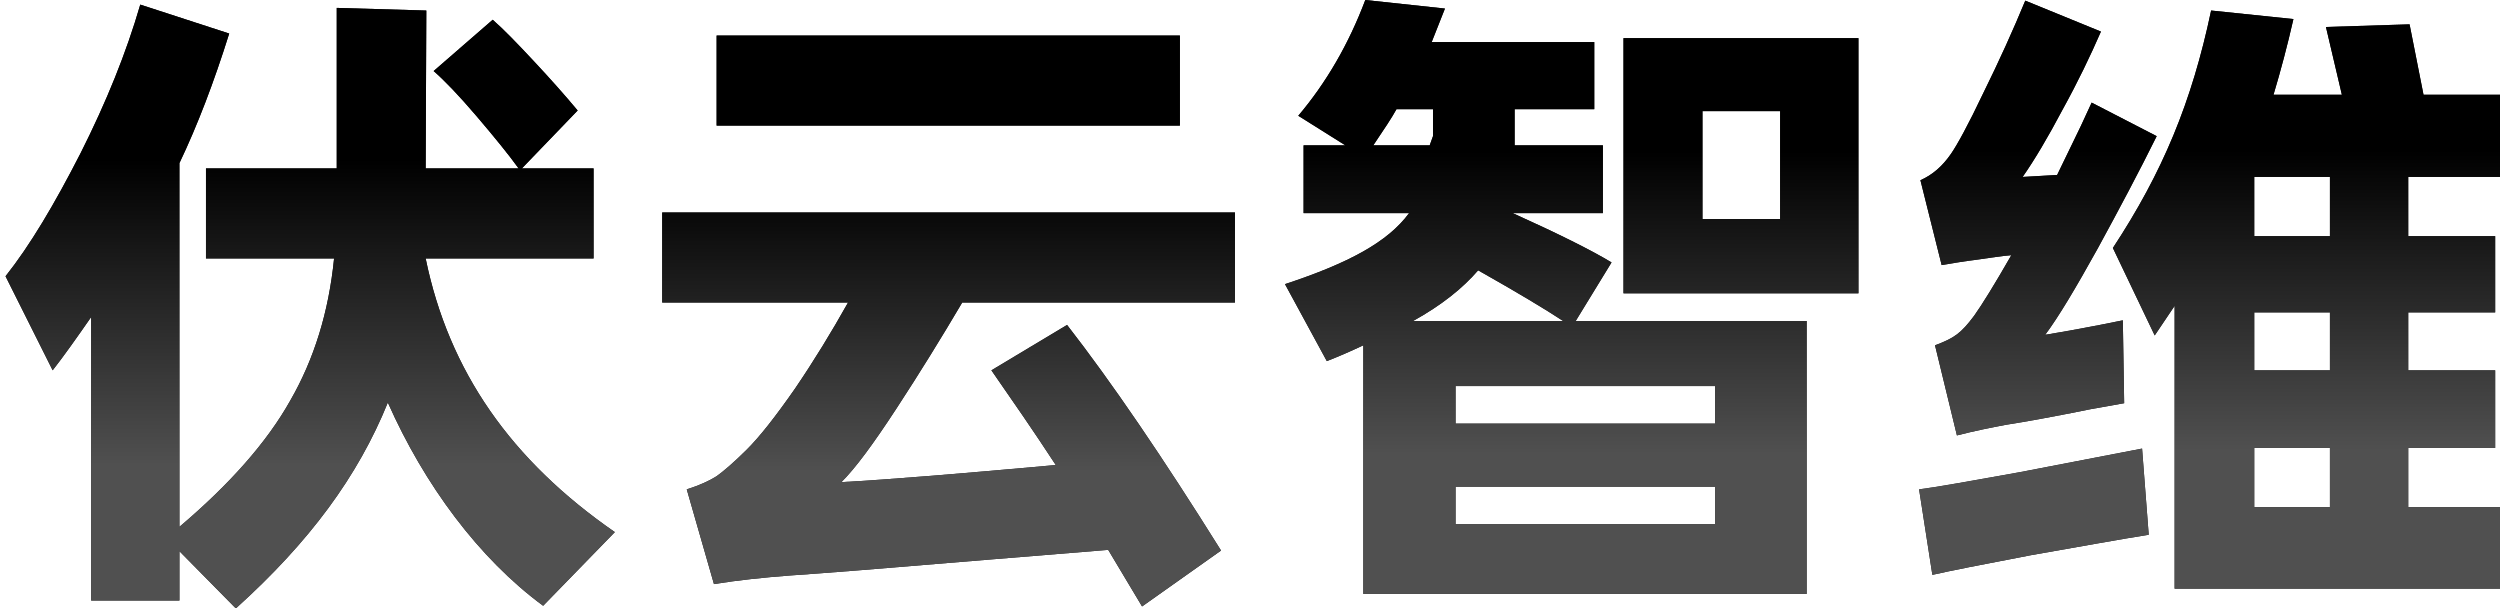 <?xml version="1.0" encoding="UTF-8"?>
<svg width="226px" height="55px" viewBox="0 0 226 55" version="1.1" xmlns="http://www.w3.org/2000/svg" xmlns:xlink="http://www.w3.org/1999/xlink">
    <title>伏云智维</title>
    <defs>
        <linearGradient x1="50%" y1="25.546%" x2="50%" y2="76.413%" id="linearGradient-1">
            <stop stop-color="#000000" offset="0%"></stop>
            <stop stop-color="#505050" offset="100%"></stop>
        </linearGradient>
        <path d="M53.16,23.368 L53.16,15.222 L46.68,15.222 L51.72,9.989 C50.58,8.622 49.26,7.135 47.76,5.53 C46.26,3.924 45.06,2.676 44.04,1.784 L38.7,6.422 C39.66,7.254 40.98,8.622 42.6,10.524 C44.22,12.427 45.48,13.973 46.38,15.222 L37.98,15.222 L38.04,0.951 L29.94,0.714 L29.94,15.222 L18.12,15.222 L18.12,23.368 L29.7,23.368 C29.22,28.184 27.9,32.465 25.74,36.211 C23.64,39.957 20.28,43.762 15.72,47.627 L15.72,14.746 C17.34,11.357 18.84,7.432 20.22,3.032 L12.18,0.416 C10.92,4.757 9.12,9.216 6.78,13.854 C4.44,18.432 2.22,22.178 0,24.973 L4.26,33.476 C5.28,32.168 6.42,30.562 7.74,28.659 L7.74,54.286 L15.72,54.286 L15.72,49.827 L20.82,55 C27.48,48.995 31.86,43.049 34.56,36.389 C37.86,43.822 42.78,50.481 48.6,54.762 L55.08,48.103 C45.72,41.622 40.08,33.595 37.98,23.368 L53.16,23.368 Z" id="path-2"></path>
        <linearGradient x1="50%" y1="25.546%" x2="50%" y2="76.413%" id="linearGradient-3">
            <stop stop-color="#000000" offset="0%"></stop>
            <stop stop-color="#505050" offset="100%"></stop>
        </linearGradient>
        <path d="M64.282,11.357 L106.162,11.357 L106.162,3.211 L64.282,3.211 L64.282,11.357 Z M111.142,27.351 L111.142,19.205 L59.362,19.205 L59.362,27.351 L76.162,27.351 C74.662,30.027 73.102,32.584 71.362,35.141 C69.622,37.638 68.182,39.481 66.982,40.67 C65.842,41.8 64.942,42.573 64.282,43.049 C63.622,43.465 62.722,43.881 61.582,44.238 L64.042,52.8 C66.262,52.443 68.542,52.205 70.882,52.027 C73.582,51.849 79.582,51.373 88.762,50.6 L99.682,49.708 L102.742,54.822 L109.882,49.768 C104.602,41.324 99.982,34.546 95.962,29.373 L89.122,33.476 C90.982,36.151 92.962,39.005 94.942,42.038 C86.422,42.811 79.942,43.346 75.562,43.584 C76.822,42.335 78.442,40.135 80.542,36.924 C82.642,33.714 84.622,30.503 86.482,27.351 L111.142,27.351 Z" id="path-4"></path>
        <linearGradient x1="50%" y1="25.546%" x2="50%" y2="76.413%" id="linearGradient-5">
            <stop stop-color="#000000" offset="0%"></stop>
            <stop stop-color="#505050" offset="100%"></stop>
        </linearGradient>
        <path d="M145.183,23.724 C143.323,22.595 140.323,21.108 136.243,19.265 L144.403,19.265 L144.403,13.141 L136.423,13.141 L136.423,12.784 L136.423,9.87 L143.623,9.87 L143.623,3.805 L128.923,3.805 L130.123,0.773 L122.923,0 C121.423,3.984 119.383,7.492 116.863,10.465 L121.123,13.141 L117.343,13.141 L117.343,19.265 L126.883,19.265 C124.963,21.881 121.423,23.784 115.663,25.686 L119.443,32.643 C120.523,32.227 121.603,31.751 122.743,31.216 L122.743,53.692 L162.823,53.692 L162.823,29.016 L141.943,29.016 L145.183,23.724 Z M167.503,26.519 L167.503,3.449 L146.263,3.449 L146.263,26.519 L167.503,26.519 Z M129.043,9.87 L129.043,12.308 L128.743,13.141 L123.643,13.141 C124.603,11.714 125.323,10.643 125.743,9.87 L129.043,9.87 Z M153.403,10.049 L160.423,10.049 L160.423,19.8 L153.403,19.8 L153.403,10.049 Z M127.243,29.016 C129.823,27.589 131.743,26.043 133.123,24.438 C136.603,26.4 139.183,27.946 140.803,29.016 L127.243,29.016 Z M131.083,34.903 L154.543,34.903 L154.543,38.292 L131.083,38.292 L131.083,34.903 Z M154.543,44 L154.543,47.389 L131.083,47.389 L131.083,44 L154.543,44 Z" id="path-6"></path>
        <linearGradient x1="50%" y1="25.546%" x2="50%" y2="76.413%" id="linearGradient-7">
            <stop stop-color="#000000" offset="0%"></stop>
            <stop stop-color="#505050" offset="100%"></stop>
        </linearGradient>
        <path d="M175.025,23.962 C176.105,23.784 177.125,23.605 178.145,23.486 C179.405,23.308 180.485,23.13 181.325,23.07 C179.825,25.686 178.685,27.53 177.965,28.541 C176.765,30.146 176.165,30.562 174.425,31.216 L176.405,39.362 C178.025,38.946 179.525,38.649 180.785,38.411 C182.705,38.114 185.285,37.638 188.525,36.984 L191.525,36.449 L191.405,28.957 C188.525,29.551 186.185,29.968 184.385,30.265 C185.585,28.659 187.145,26.043 189.125,22.476 C191.105,18.849 192.905,15.459 194.465,12.308 L188.585,9.276 L187.625,11.357 L185.465,15.816 L182.345,15.995 C183.425,14.449 184.625,12.427 185.945,9.93 C187.325,7.432 188.465,5.054 189.425,2.854 L182.585,0.059 C181.505,2.676 180.245,5.47 178.805,8.384 C177.425,11.297 176.405,13.141 175.865,13.914 C175.085,15.043 174.185,15.816 173.105,16.292 L175.025,23.962 Z M217.205,40.492 L225.065,40.492 L225.065,33.476 L217.205,33.476 L217.205,28.243 L225.065,28.243 L225.065,21.346 L217.205,21.346 L217.205,15.995 L226.085,15.995 L226.085,8.562 L218.585,8.562 L217.325,2.2 L209.765,2.438 L211.205,8.562 L205.025,8.562 C205.685,6.362 206.285,4.103 206.825,1.724 L199.385,0.951 C197.645,9.216 195.005,15.578 190.505,22.416 L194.285,30.324 L196.085,27.649 L196.085,53.216 L226.985,53.216 L226.985,45.843 L217.205,45.843 L217.205,40.492 Z M203.285,15.995 L210.125,15.995 L210.125,21.346 L203.285,21.346 L203.285,15.995 Z M203.285,28.243 L210.125,28.243 L210.125,33.476 L203.285,33.476 L203.285,28.243 Z M210.125,45.843 L203.285,45.843 L203.285,40.492 L210.125,40.492 L210.125,45.843 Z M174.185,51.968 C175.745,51.611 178.745,51.016 183.125,50.184 C187.565,49.411 191.105,48.757 193.745,48.341 L193.145,40.551 L182.045,42.692 C177.425,43.524 174.425,44.059 172.985,44.238 L174.185,51.968 Z" id="path-8"></path>
    </defs>
    <g id="伏云智维" stroke="none" stroke-width="1" fill="none" fill-rule="evenodd">
        <g transform="translate(0.5, 0)" fill-rule="nonzero">
            <g id="路径">
                <use fill="#202020" xlink:href="#path-2"></use>
                <use fill="url(#linearGradient-1)" xlink:href="#path-2"></use>
            </g>
            <g id="形状">
                <use fill="#202020" xlink:href="#path-4"></use>
                <use fill="url(#linearGradient-3)" xlink:href="#path-4"></use>
            </g>
            <g id="形状">
                <use fill="#202020" xlink:href="#path-6"></use>
                <use fill="url(#linearGradient-5)" xlink:href="#path-6"></use>
            </g>
            <g id="形状">
                <use fill="#202020" xlink:href="#path-8"></use>
                <use fill="url(#linearGradient-7)" xlink:href="#path-8"></use>
            </g>
        </g>
    </g>
</svg>
